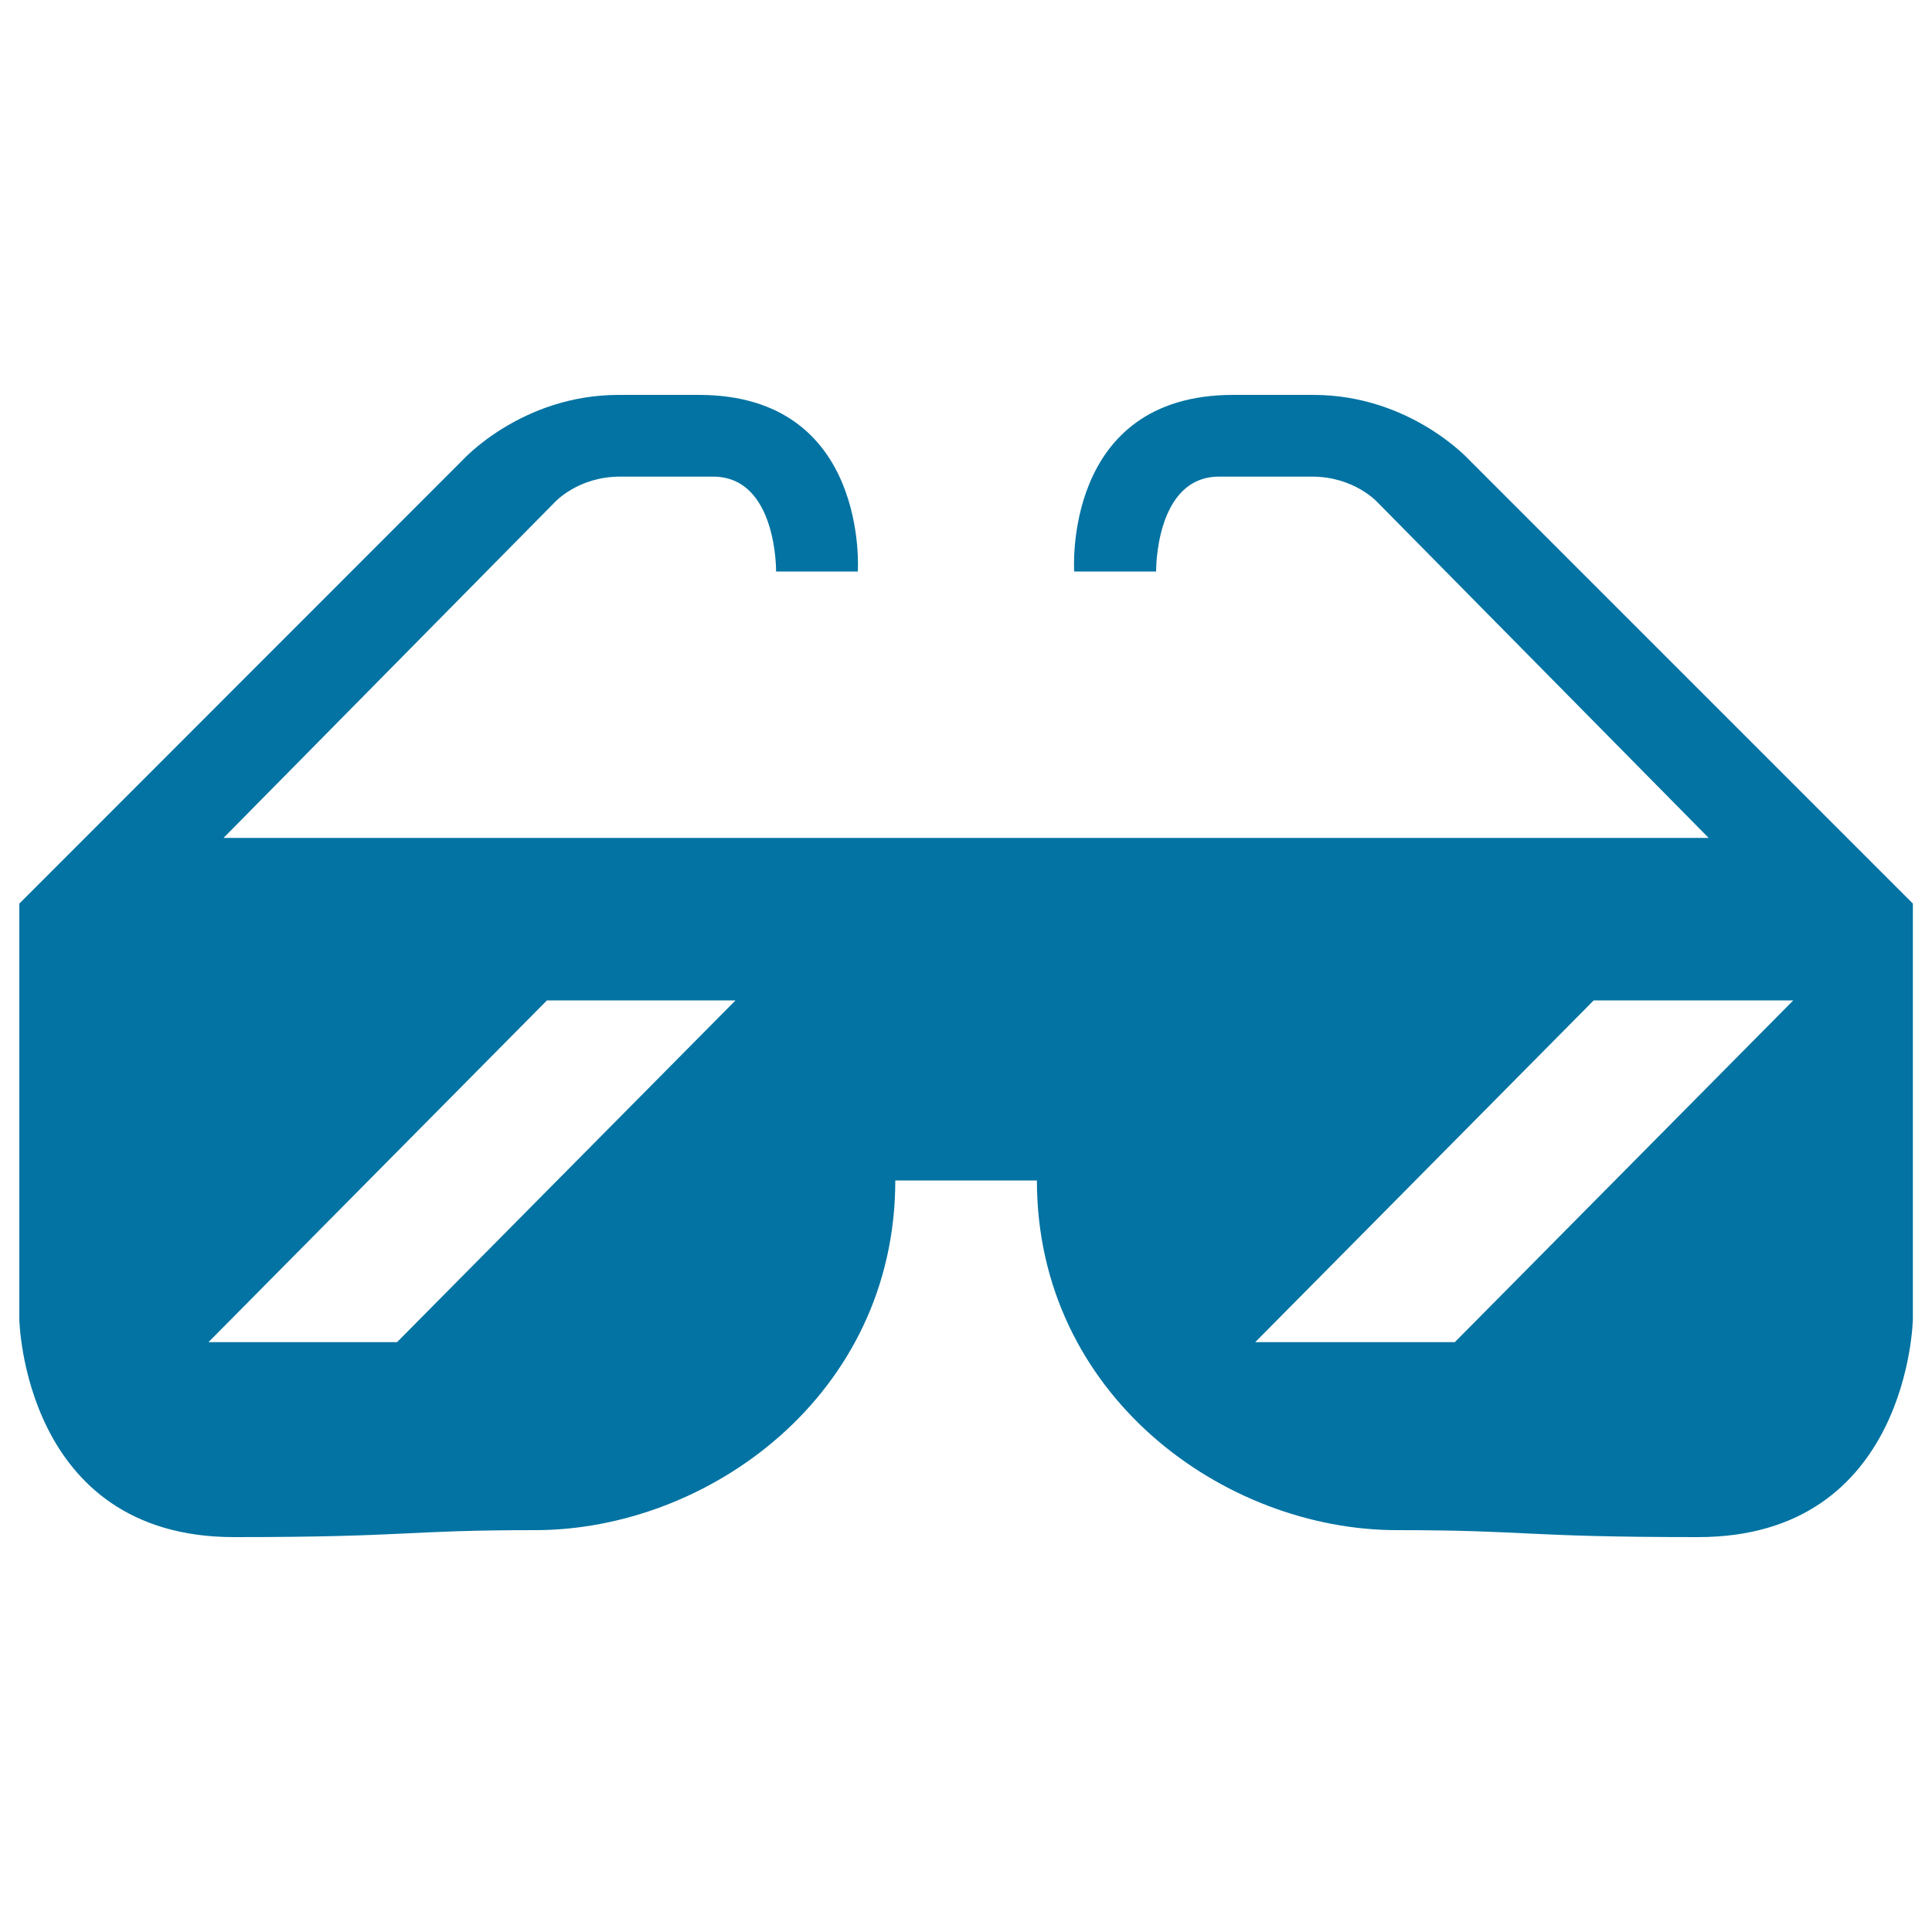 <svg xmlns="http://www.w3.org/2000/svg" viewBox="0 0 1000 1000" style="fill:#0273a2">
<title>Sunglasses SVG icons</title>
<path d="M760.5,238.1c0,0-30.5-33.7-80.7-33.7c-18.4,0-6.4,0-41.5,0c-88.5,0-82.3,91.4-82.3,91.4h42.4c0,0-0.6-49.1,32.6-49.1c24.3,0,26.5,0,48.2,0s33.7,13.2,33.7,13.2l171.5,173.8l-379.7,0h-9.1H115.7l171.5-173.8c0,0,12-13.2,33.7-13.2c21.7,0,23.9,0,48.2,0c33.2,0,32.6,49.1,32.6,49.1H444c0,0,6.1-91.4-82.3-91.4c-35.2,0-23.1,0-41.5,0c-50.2,0-80.7,33.7-80.7,33.7L10,467.7v215c0,0,1.8,112.9,111.1,112.9c91.4,0,87.8-3.6,155.9-3.6c89.6,0,186.4-69.9,186.4-181h32.1h9.1h32.1c0,111.1,96.8,181,186.4,181c68.1,0,64.5,3.6,155.9,3.6c109.3,0,111.1-112.9,111.1-112.9v-215L760.5,238.1z M205.5,694.7h-97.6l175.2-176.9h97.6L205.5,694.7z M753,694.7H649.7l175.2-176.9h103.3L753,694.7z"/>
</svg>
